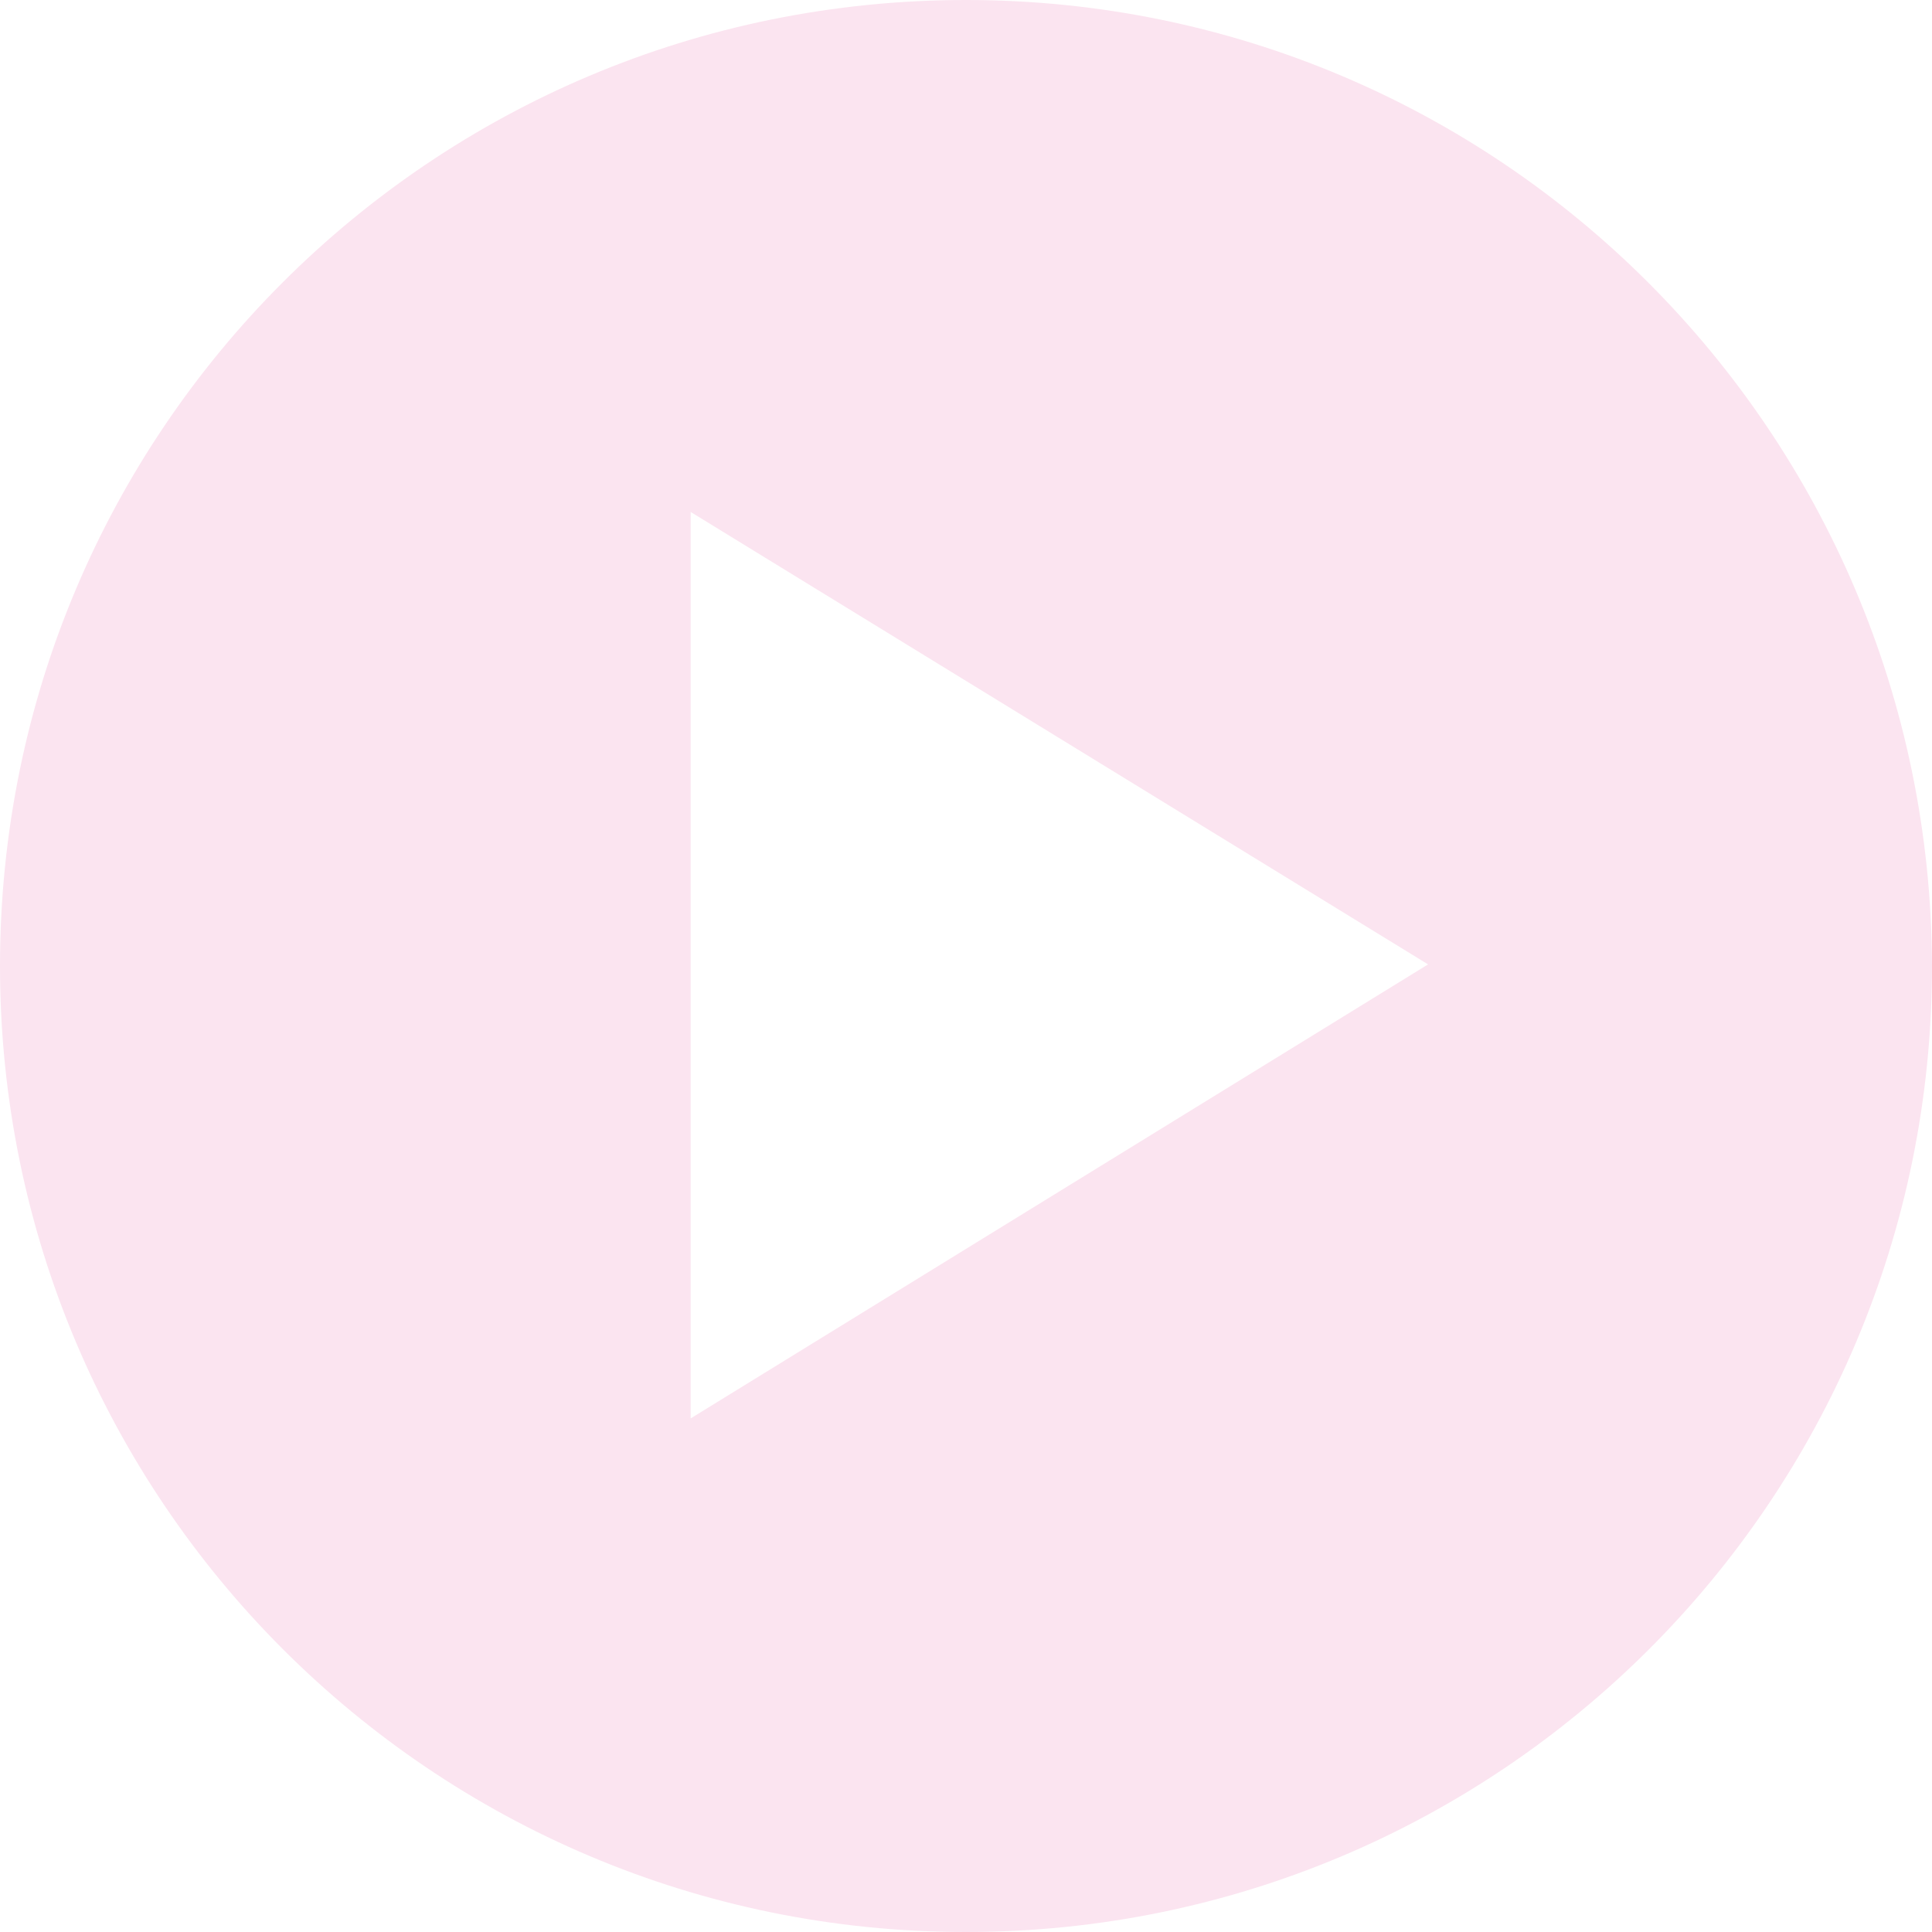 <svg xmlns="http://www.w3.org/2000/svg" xml:space="preserve" viewBox="0 0 120 120"><path d="M60 0C26.8 0 0 26.8 0 60c0 33.1 26.8 60 60 60 33.1 0 60-26.8 60-60-.1-33.2-26.9-60-60-60M42.9 88.1V31.8l45.8 28.1z" style="fill:#fbe4f0"/></svg>